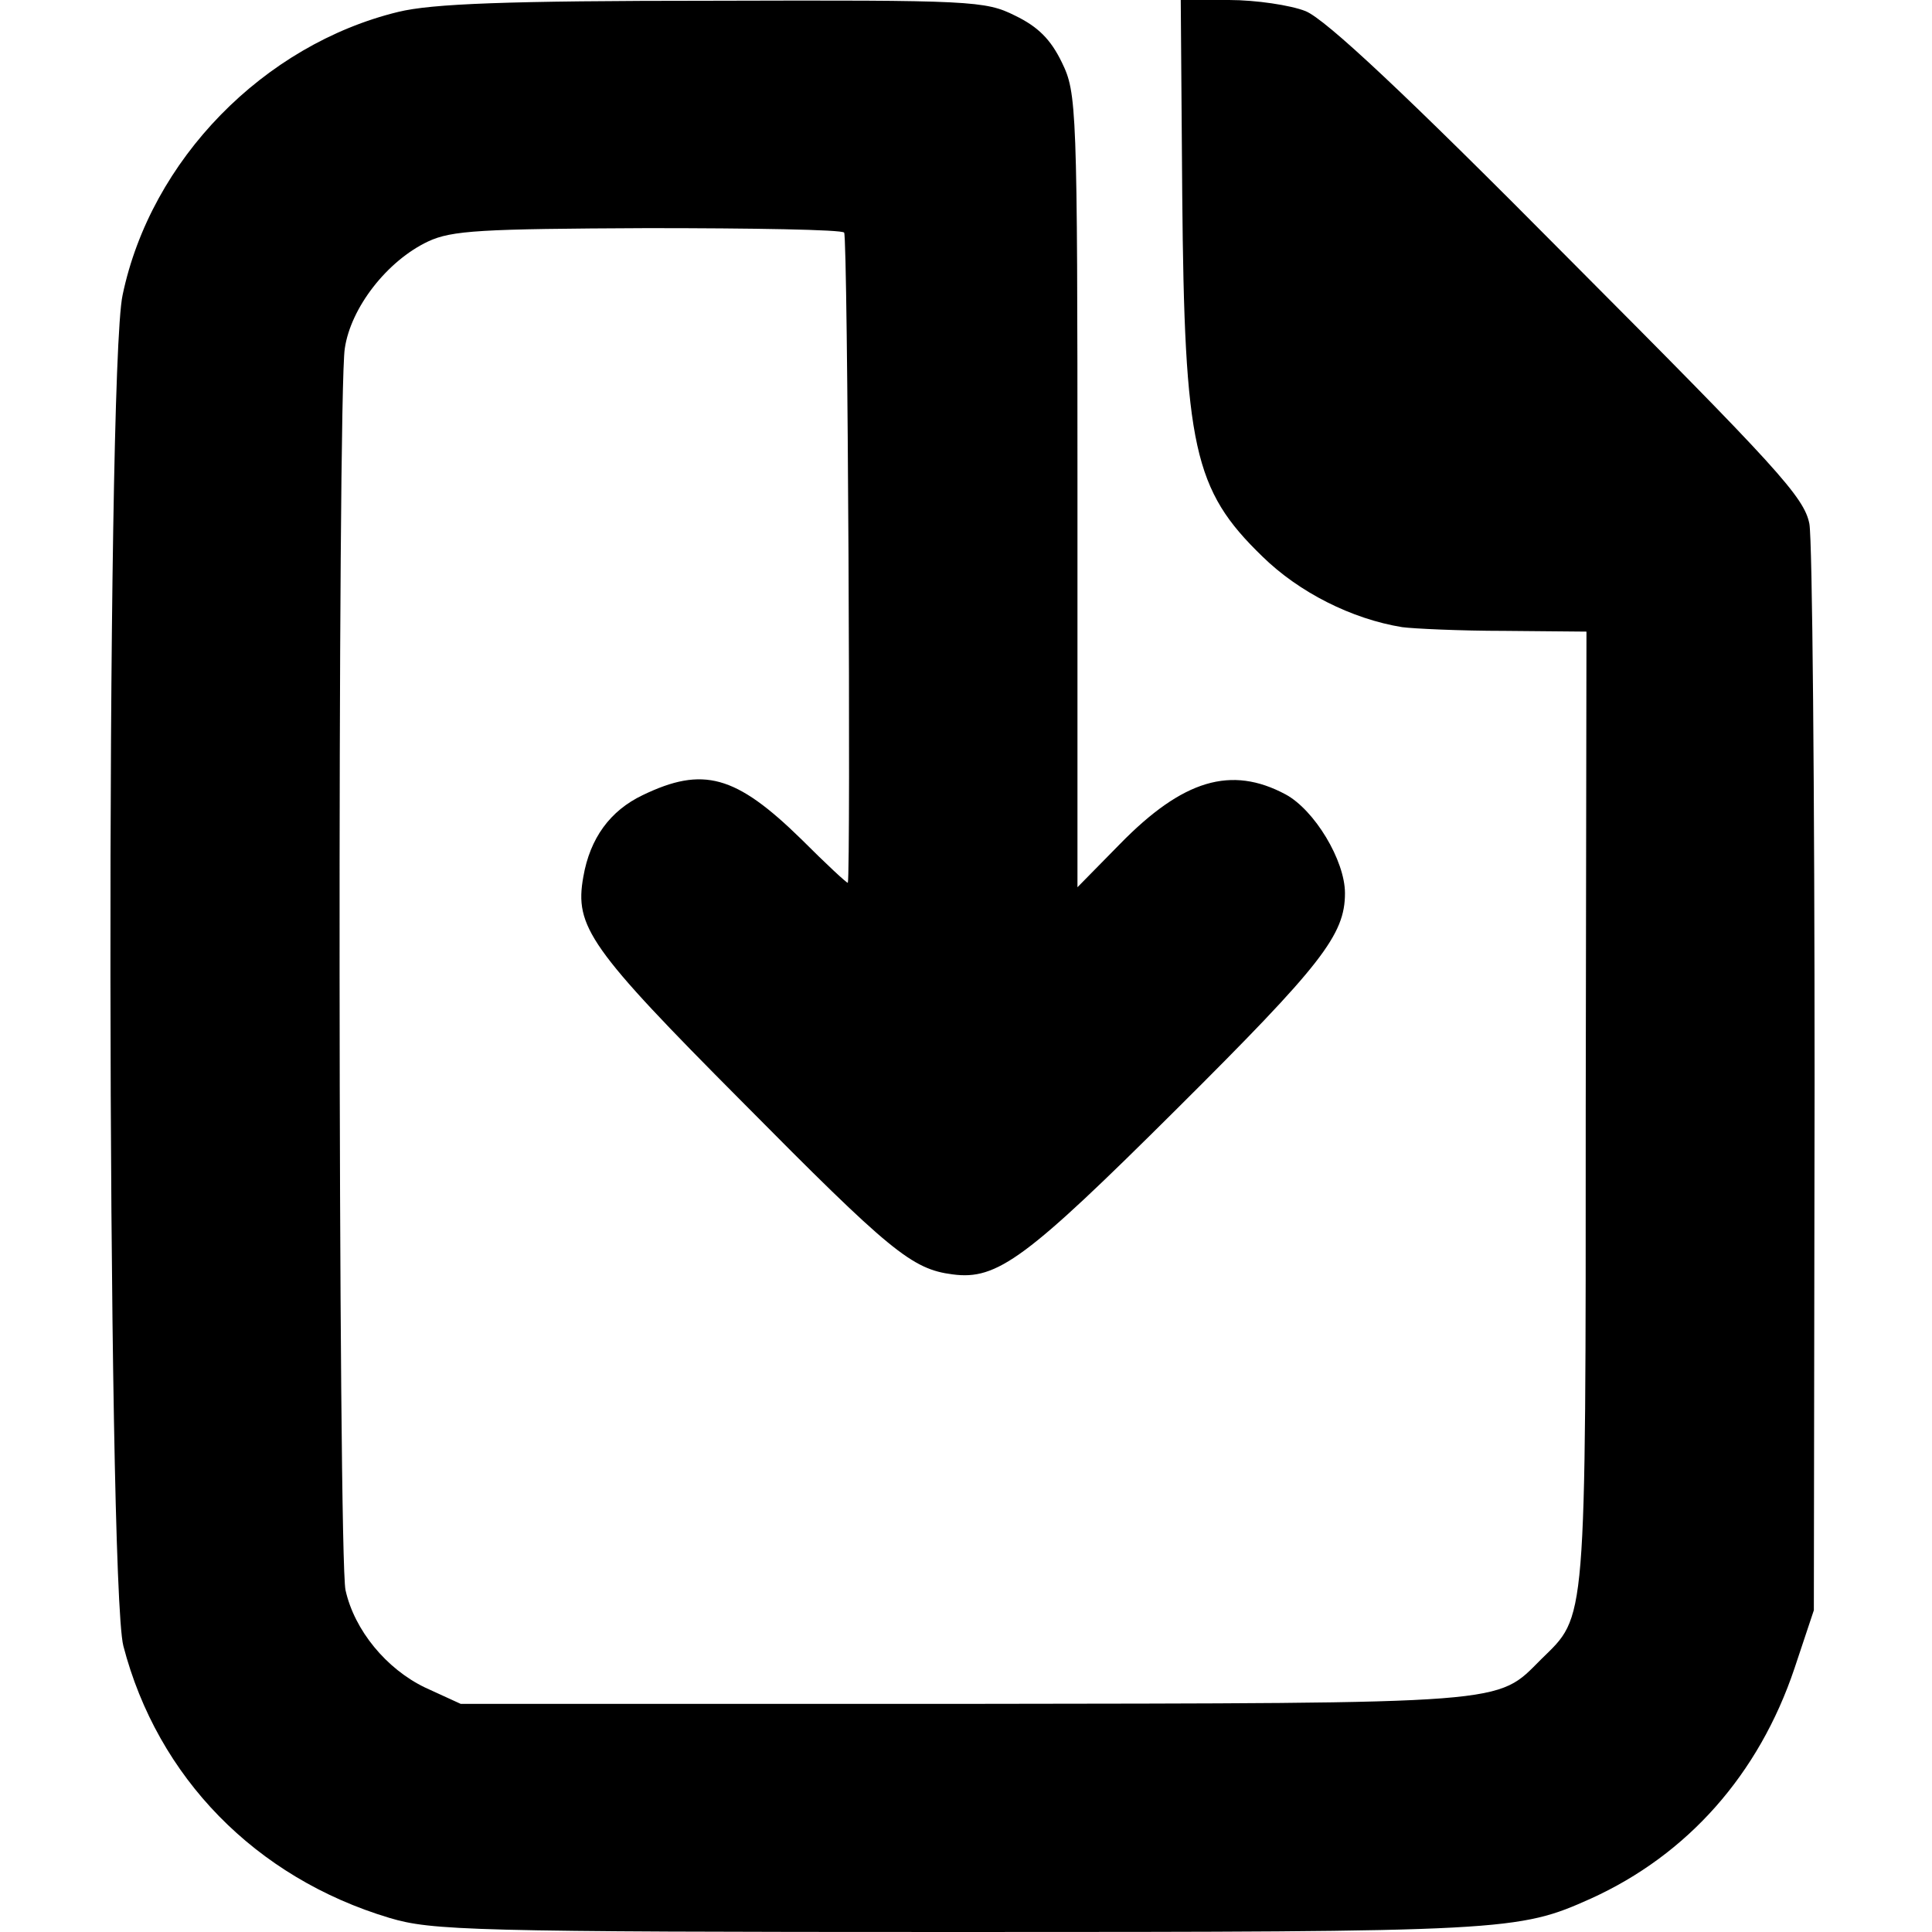 <?xml version="1.0" standalone="no"?>
<!DOCTYPE svg PUBLIC "-//W3C//DTD SVG 20010904//EN"
 "http://www.w3.org/TR/2001/REC-SVG-20010904/DTD/svg10.dtd">
<svg version="1.0" xmlns="http://www.w3.org/2000/svg"
 width="260pt" height="260pt" viewBox="0 0 260 260"
 preserveAspectRatio="xMidYMid meet">
<g transform="translate(0,260) scale(0.1,-0.1)"
fill="#000000" stroke="none">
<path d="M536 2584 c-181 -44 -333 -199 -371 -381 -23 -105 -21 -1732 1 -1818
46 -177 178 -312 358 -366 57 -17 108 -19 765 -19 739 0 754 1 852 45 130 59
226 167 274 310 l26 78 1 711 c0 391 -3 729 -7 751 -7 36 -43 75 -324 357
-220 222 -327 322 -354 333 -20 8 -67 15 -103 15 l-65 0 2 -262 c3 -340 15
-397 108 -487 49 -48 120 -84 188 -95 15 -2 78 -5 138 -5 l110 -1 -1 -642 c0
-704 1 -681 -60 -741 -61 -61 -36 -59 -777 -60 l-677 0 -48 22 c-52 25 -95 77
-107 131 -10 44 -11 1608 -1 1671 8 55 57 118 112 144 32 15 71 17 295 18 142
0 262 -2 265 -6 5 -5 9 -858 5 -875 -1 -1 -29 25 -63 59 -88 86 -132 98 -213
59 -44 -21 -71 -58 -80 -110 -12 -67 8 -96 214 -303 199 -201 228 -225 283
-232 60 -8 99 21 302 223 195 194 226 234 226 290 0 44 -41 112 -80 133 -73
39 -138 20 -223 -67 l-57 -58 0 534 c0 518 -1 535 -21 576 -15 31 -32 48 -63
63 -40 20 -58 21 -407 20 -278 0 -378 -4 -423 -15z"/>
</g>
</svg>
